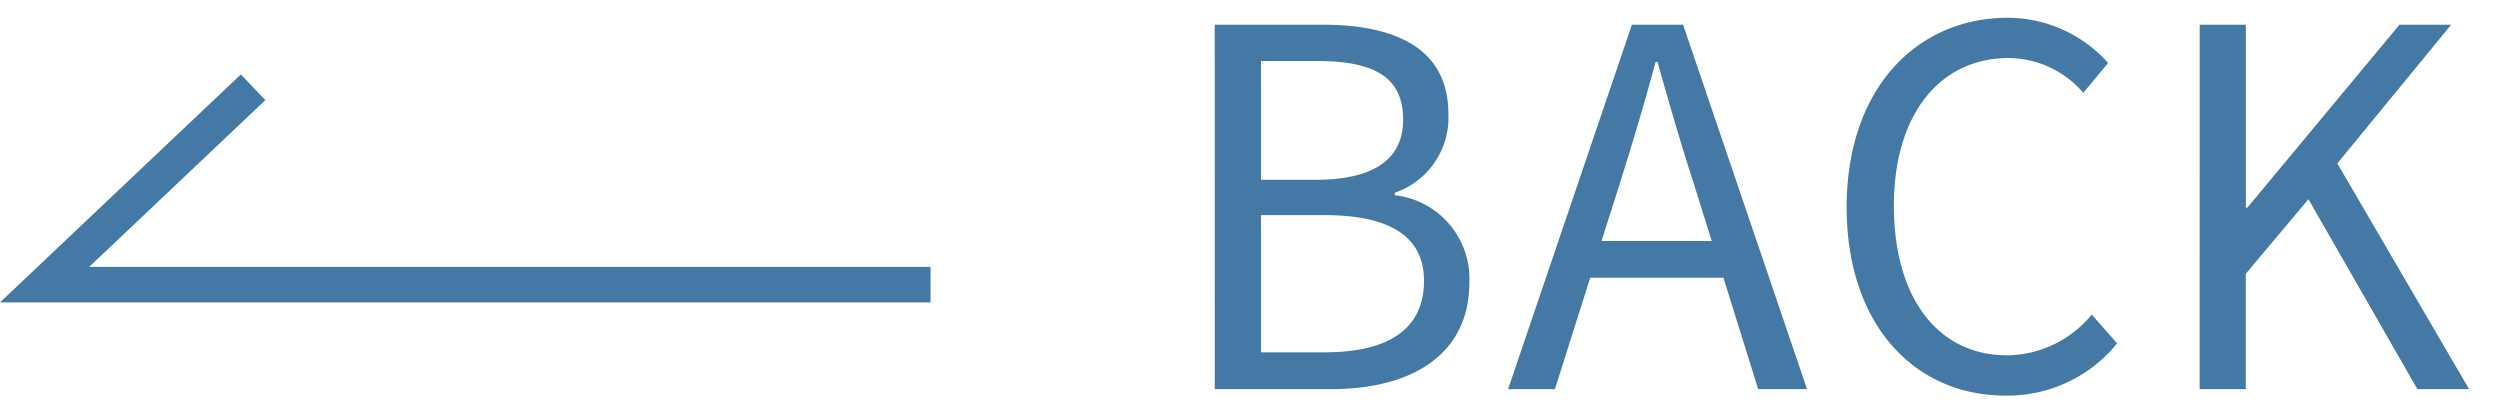 <svg xmlns="http://www.w3.org/2000/svg" width="70.403" height="11.64" viewBox="0 0 70.403 11.64">
  <g id="グループ_2812" data-name="グループ 2812" transform="translate(-484.412 -2230.042)">
    <g id="グループ_2808" data-name="グループ 2808">
      <path id="パス_9074" data-name="パス 9074" d="M-16878.953,2381.431l-5.871,5.558h24.949" transform="translate(17370.492 -148.931)" fill="none" stroke="#4379a4" stroke-width="1"/>
      <path id="パス_9158" data-name="パス 9158" d="M-35.378,0H-32.1c2.3,0,3.892-.994,3.892-3.01a2.368,2.368,0,0,0-2.1-2.45v-.07A2.236,2.236,0,0,0-28.8-7.756c0-1.806-1.442-2.506-3.528-2.506h-3.052Zm1.3-5.894V-9.24h1.582c1.6,0,2.422.448,2.422,1.652,0,1.036-.714,1.694-2.478,1.694Zm0,4.858V-4.9h1.792c1.792,0,2.8.574,2.8,1.848,0,1.386-1.036,2.016-2.8,2.016Zm9.59-3.136.5-1.568c.364-1.162.7-2.268,1.022-3.472h.056c.336,1.19.658,2.31,1.036,3.472l.49,1.568ZM-20.076,0H-18.7L-22.19-10.262h-1.442L-27.118,0H-25.8l.994-3.136h3.752Zm6.958.182a3.967,3.967,0,0,0,3.15-1.47l-.714-.812a3.119,3.119,0,0,1-2.38,1.148c-1.96,0-3.192-1.624-3.192-4.214,0-2.562,1.288-4.158,3.234-4.158a2.8,2.8,0,0,1,2.1.98l.7-.84a3.8,3.8,0,0,0-2.814-1.274c-2.6,0-4.55,2.016-4.55,5.334S-15.666.182-13.118.182ZM-7.644,0h1.3V-3.248l1.764-2.1L-1.512,0H-.056l-3.71-6.356L-.56-10.262H-2.016L-6.3-5.11h-.042v-5.152h-1.3Z" transform="translate(554 2241)" fill="#4379a4" stroke="rgba(0,0,0,0)" stroke-width="1"/>
    </g>
  </g>
</svg>
